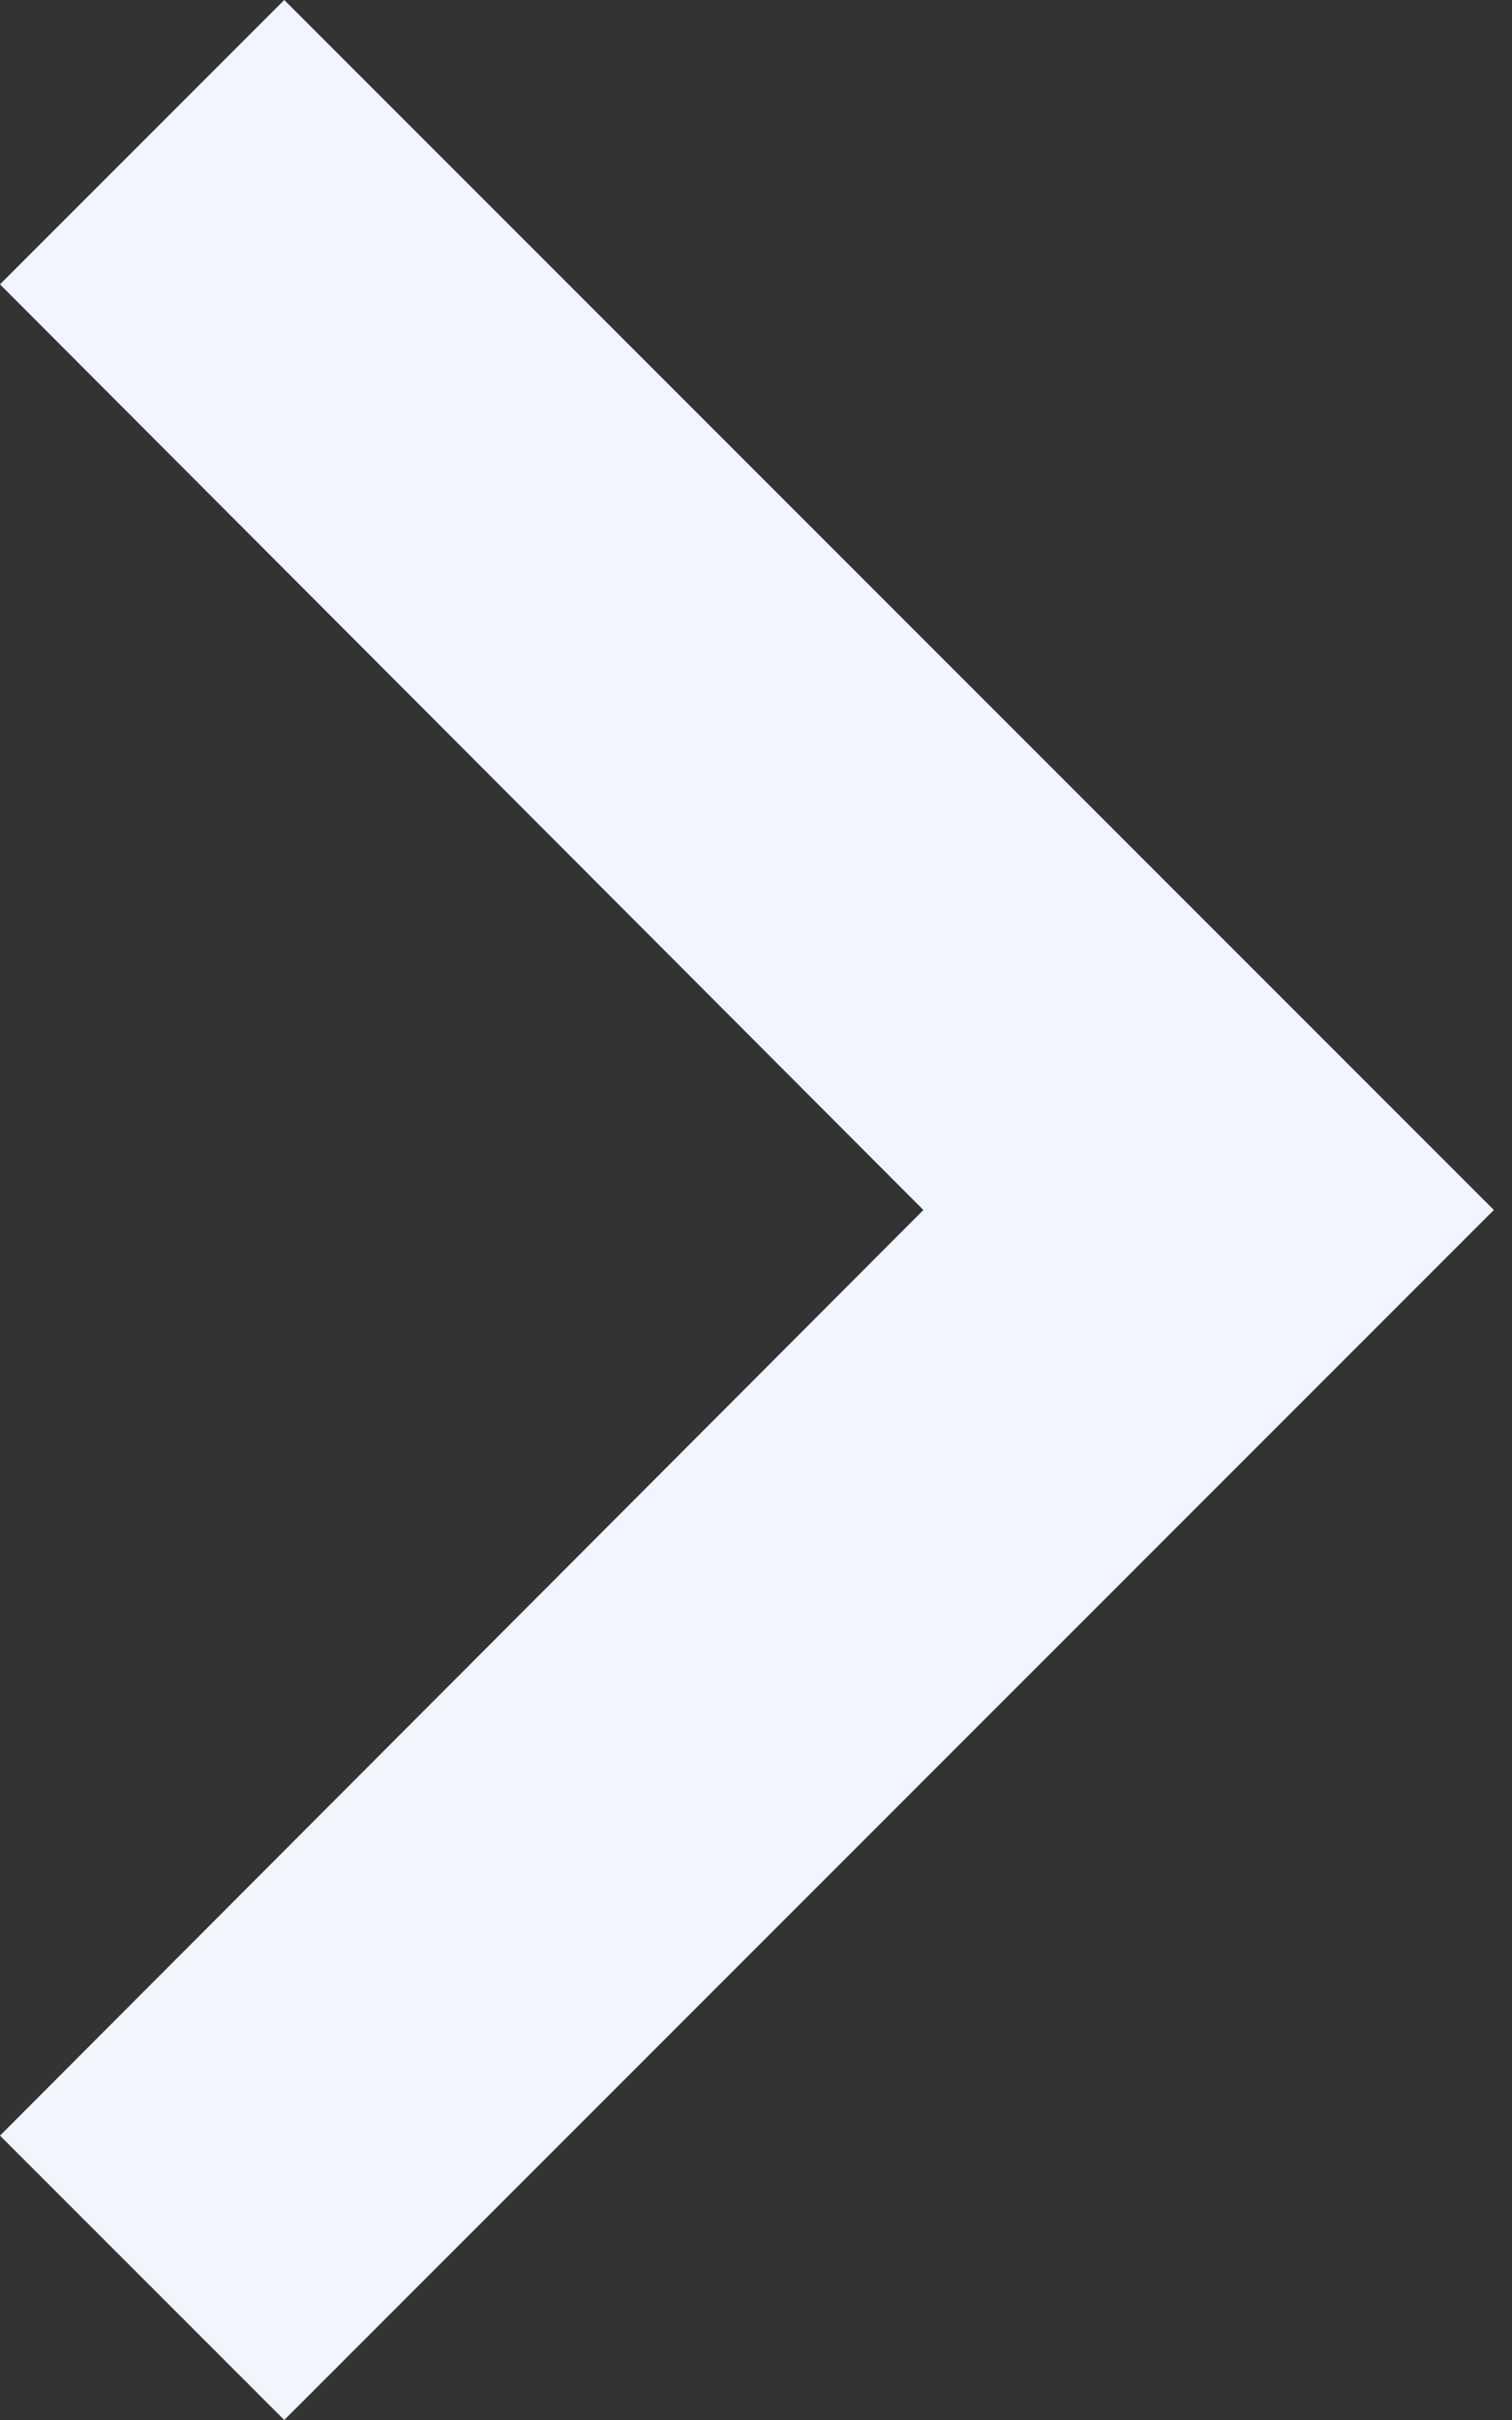 <svg xmlns="http://www.w3.org/2000/svg" width="10" height="16" viewBox="0 0 10 16">
    <rect x="0" y="0" width="10" height="16" fill="#333333" stroke="none"/>
    <path fill="#F0F5FF" fill-rule="evenodd" d="M1.88 0L0 1.88 6.107 8 0 14.12 1.88 16l8-8z"/>
</svg>
